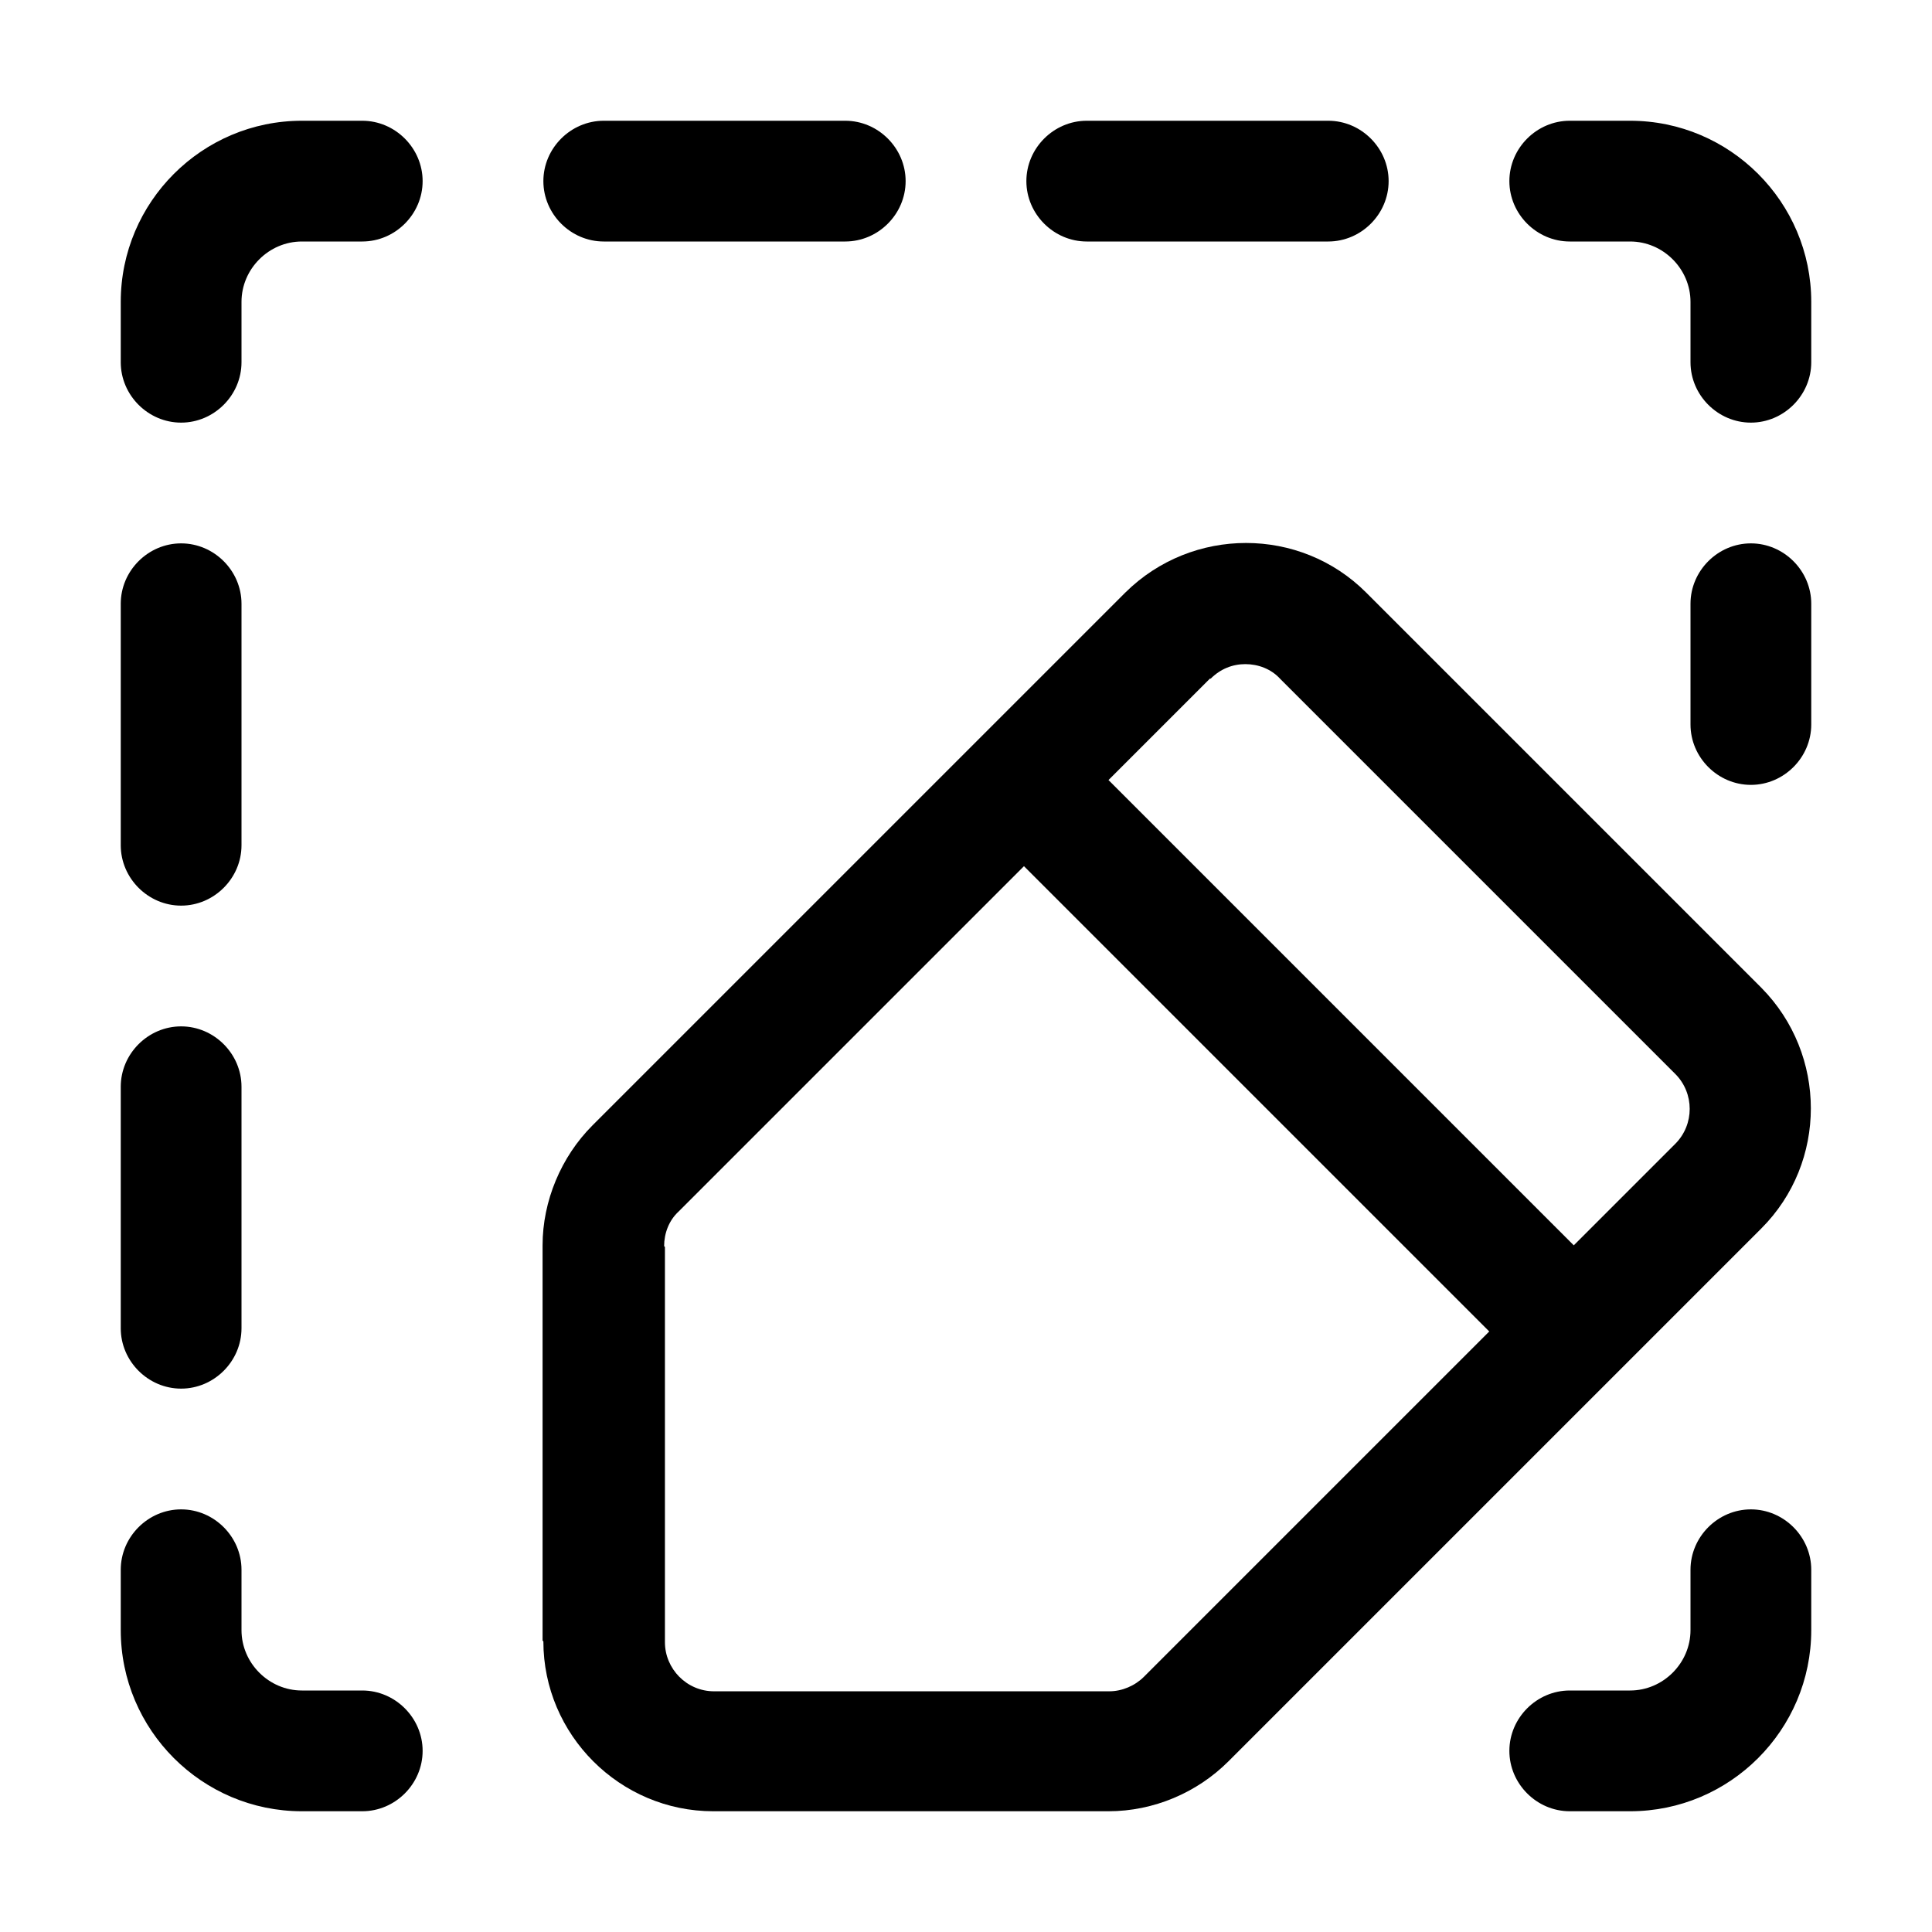 <?xml version="1.0" encoding="UTF-8"?>
<svg id="Design" xmlns="http://www.w3.org/2000/svg" viewBox="0 0 24 24">
  <defs>
    <style>
      .cls-1 {
        fill: none;
      }
    </style>
  </defs>
  <path class="cls-1" d="M8.86,21h4.91c.16,0,.32-.06.43-.18l4.29-4.29-5.78-5.78-4.29,4.29c-.11.11-.18.27-.18.43v4.91c0,.34.28.61.61.61Z"/>
  <path class="cls-1" d="M20.82,14.21c.24-.24.24-.63,0-.87l-4.91-4.91c-.12-.12-.27-.18-.43-.18s-.32.06-.43.18l-1.26,1.26,5.78,5.78,1.26-1.26Z"/>
  <path d="M6.75,20.39c0,1.16.95,2.11,2.11,2.11h4.91c.56,0,1.1-.23,1.49-.62l6.62-6.62c.82-.82.82-2.16,0-2.99l-4.91-4.91c-.82-.82-2.16-.82-2.99,0l-6.62,6.62c-.39.39-.62.94-.62,1.49v4.91ZM15.04,8.43c.12-.12.27-.18.43-.18s.32.06.43.18l4.91,4.91c.24.24.24.63,0,.87l-1.26,1.26-5.78-5.78,1.26-1.26ZM8.25,15.48c0-.16.06-.32.18-.43l4.29-4.29,5.78,5.78-4.29,4.29c-.11.11-.27.18-.43.18h-4.91c-.34,0-.61-.28-.61-.61v-4.91Z"/>
  <path d="M21.75,18.75c-.41,0-.75.34-.75.75v.75c0,.41-.34.75-.75.75h-.75c-.41,0-.75.34-.75.75s.34.75.75.75h.75c1.24,0,2.25-1.01,2.25-2.25v-.75c0-.41-.34-.75-.75-.75Z"/>
  <path d="M4.5,22.5c.41,0,.75-.34.75-.75s-.34-.75-.75-.75h-.75c-.41,0-.75-.34-.75-.75v-.75c0-.41-.34-.75-.75-.75s-.75.34-.75.75v.75c0,1.24,1.01,2.25,2.25,2.25h.75Z"/>
  <path d="M20.25,1.5h-.75c-.41,0-.75.34-.75.75s.34.75.75.75h.75c.41,0,.75.34.75.75v.75c0,.41.34.75.75.75s.75-.34.75-.75v-.75c0-1.24-1.01-2.25-2.25-2.25Z"/>
  <path d="M2.25,5.25c.41,0,.75-.34.75-.75v-.75c0-.41.34-.75.75-.75h.75c.41,0,.75-.34.75-.75s-.34-.75-.75-.75h-.75c-1.24,0-2.25,1.01-2.25,2.25v.75c0,.41.34.75.75.75Z"/>
  <path d="M2.25,17.25c.41,0,.75-.34.75-.75v-3c0-.41-.34-.75-.75-.75s-.75.34-.75.75v3c0,.41.34.75.75.75Z"/>
  <path d="M2.25,11.25c.41,0,.75-.34.75-.75v-3c0-.41-.34-.75-.75-.75s-.75.34-.75.75v3c0,.41.34.75.75.75Z"/>
  <path d="M21.75,6.75c-.41,0-.75.34-.75.75v1.5c0,.41.34.75.75.75s.75-.34.75-.75v-1.5c0-.41-.34-.75-.75-.75Z"/>
  <path d="M16.5,3c.41,0,.75-.34.75-.75s-.34-.75-.75-.75h-3c-.41,0-.75.34-.75.75s.34.75.75.75h3Z"/>
  <path d="M10.5,3c.41,0,.75-.34.75-.75s-.34-.75-.75-.75h-3c-.41,0-.75.34-.75.75s.34.75.75.75h3Z"/>
</svg>